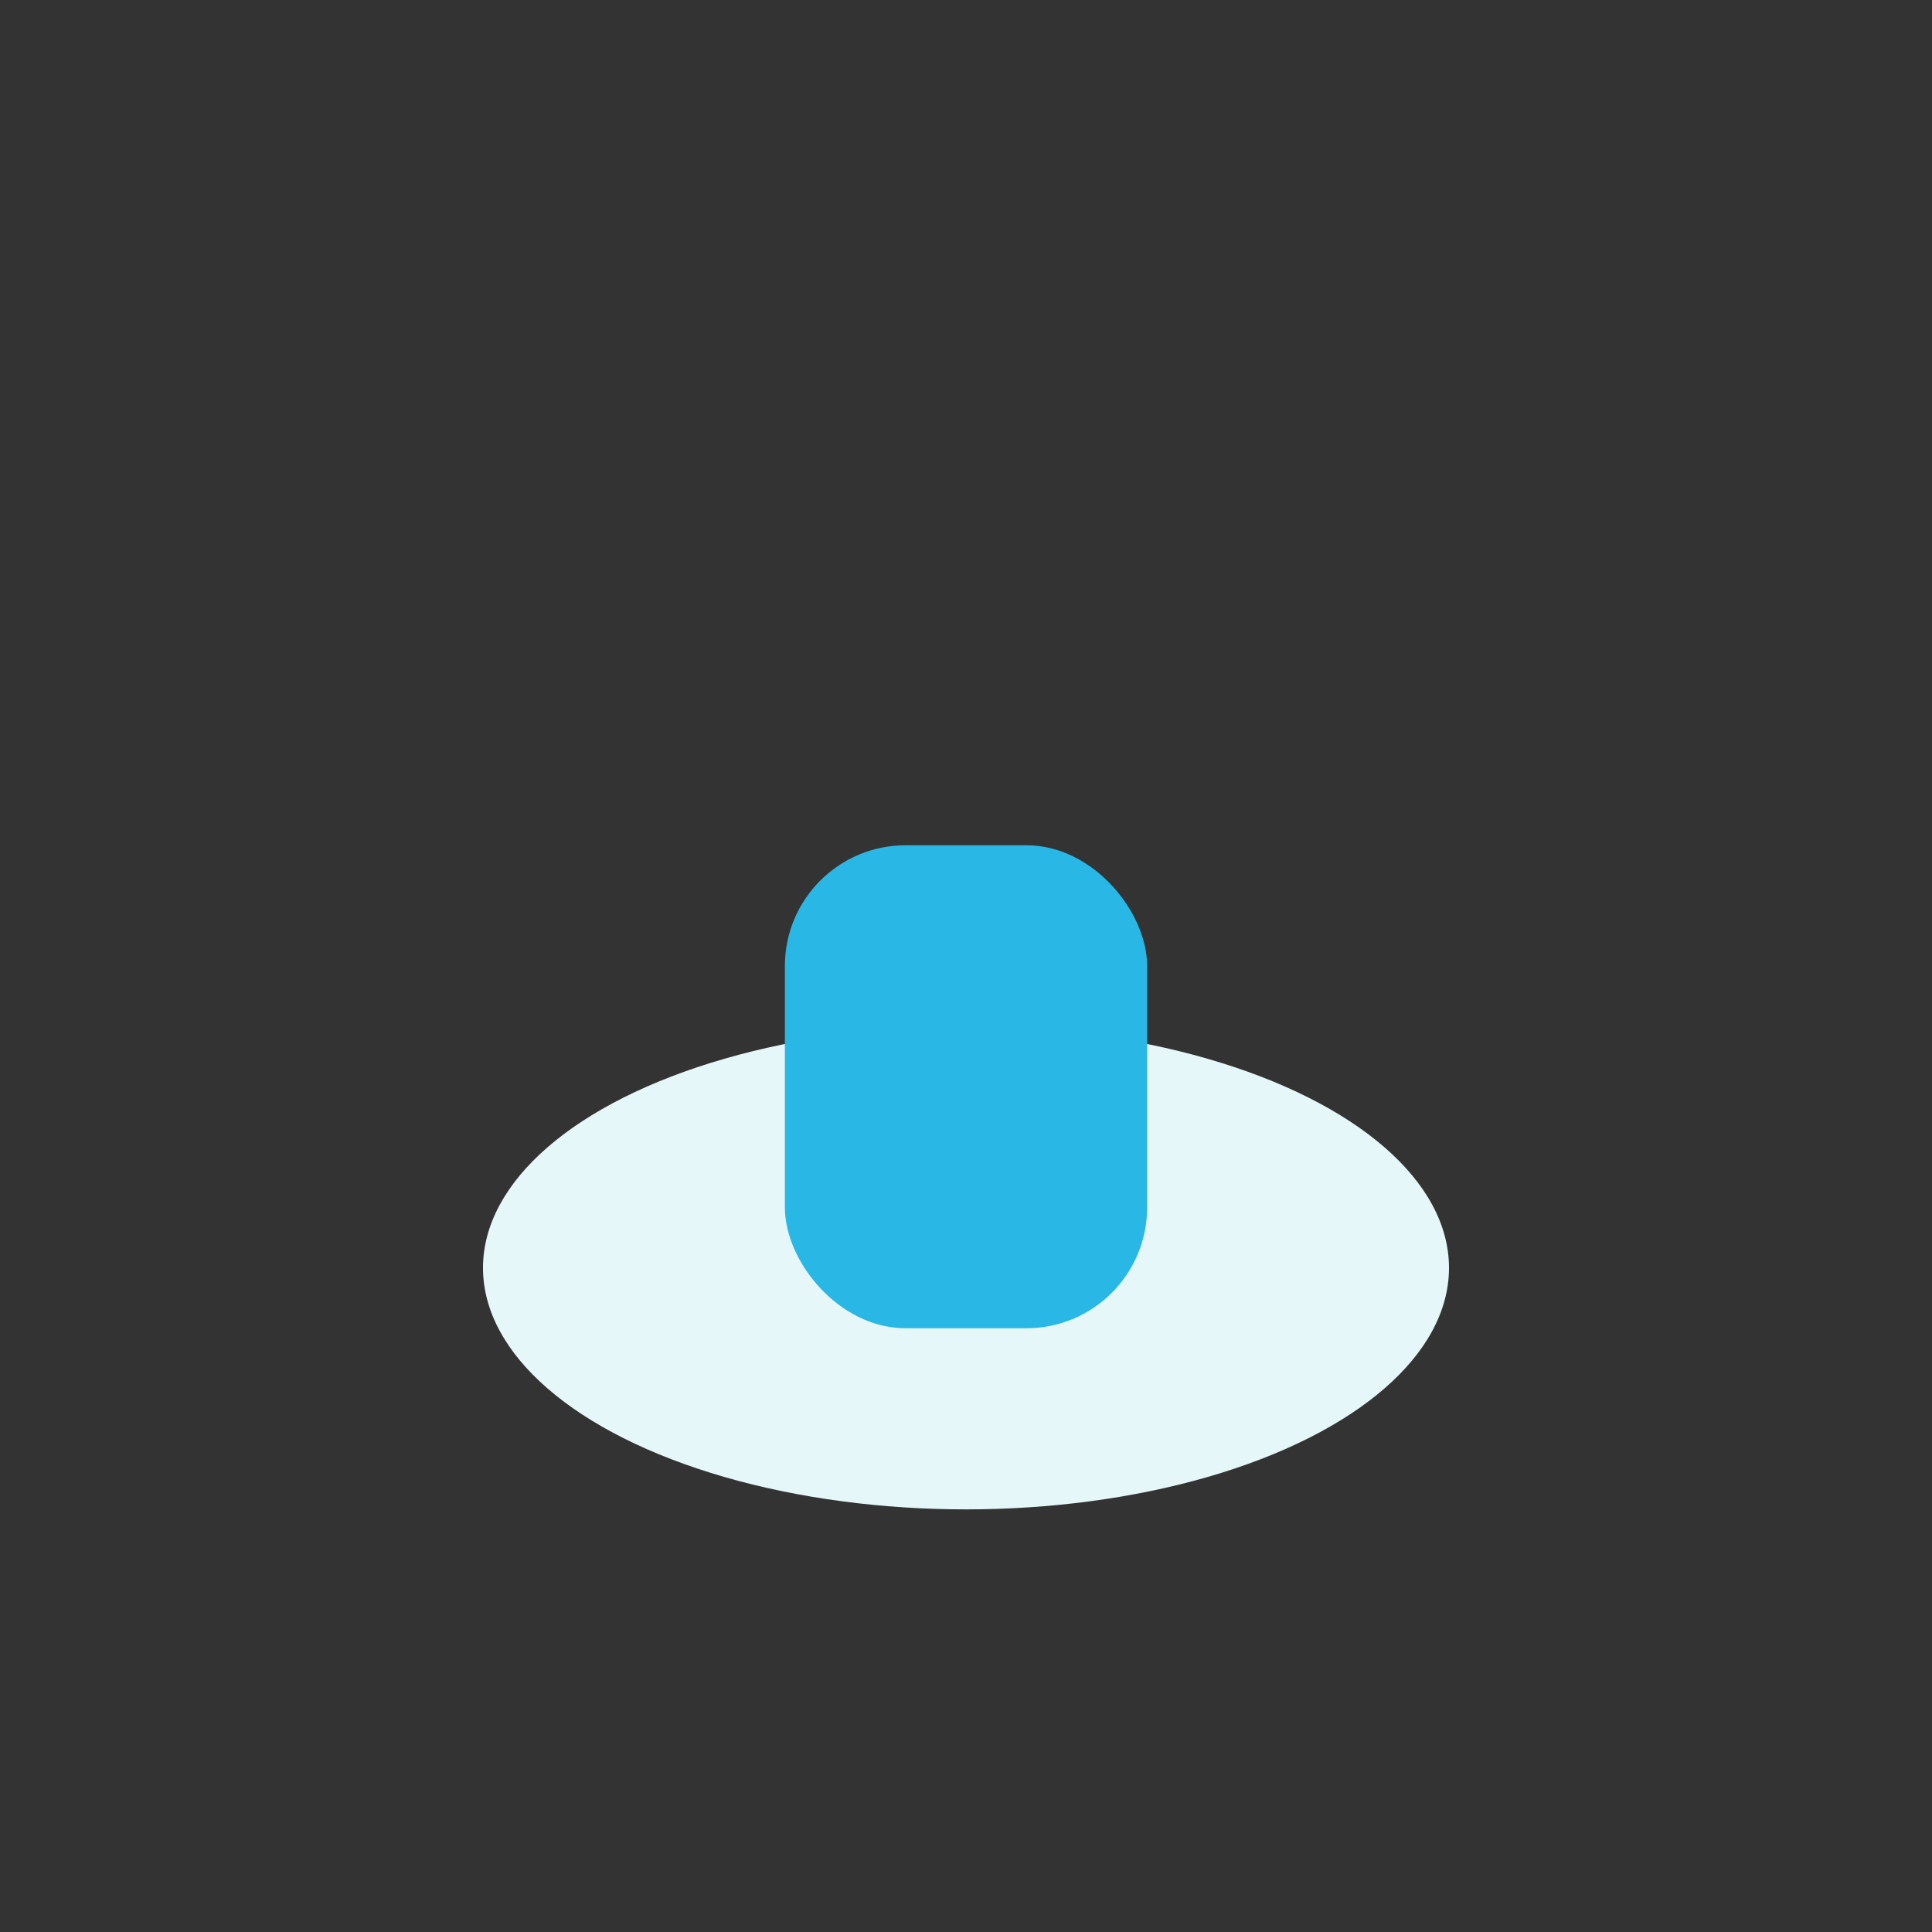 <?xml version="1.0" encoding="UTF-8"?>
<svg xmlns="http://www.w3.org/2000/svg" width="32" height="32" viewBox="0 0 32 32"><rect x="0" y="0" width="32" height="32" fill="#333333" stroke="none"/><ellipse cx="16" cy="21" rx="8" ry="4" fill="#e6f7fa"/><rect x="13" y="14" width="6" height="8" rx="2" fill="#29b8e5"/></svg>